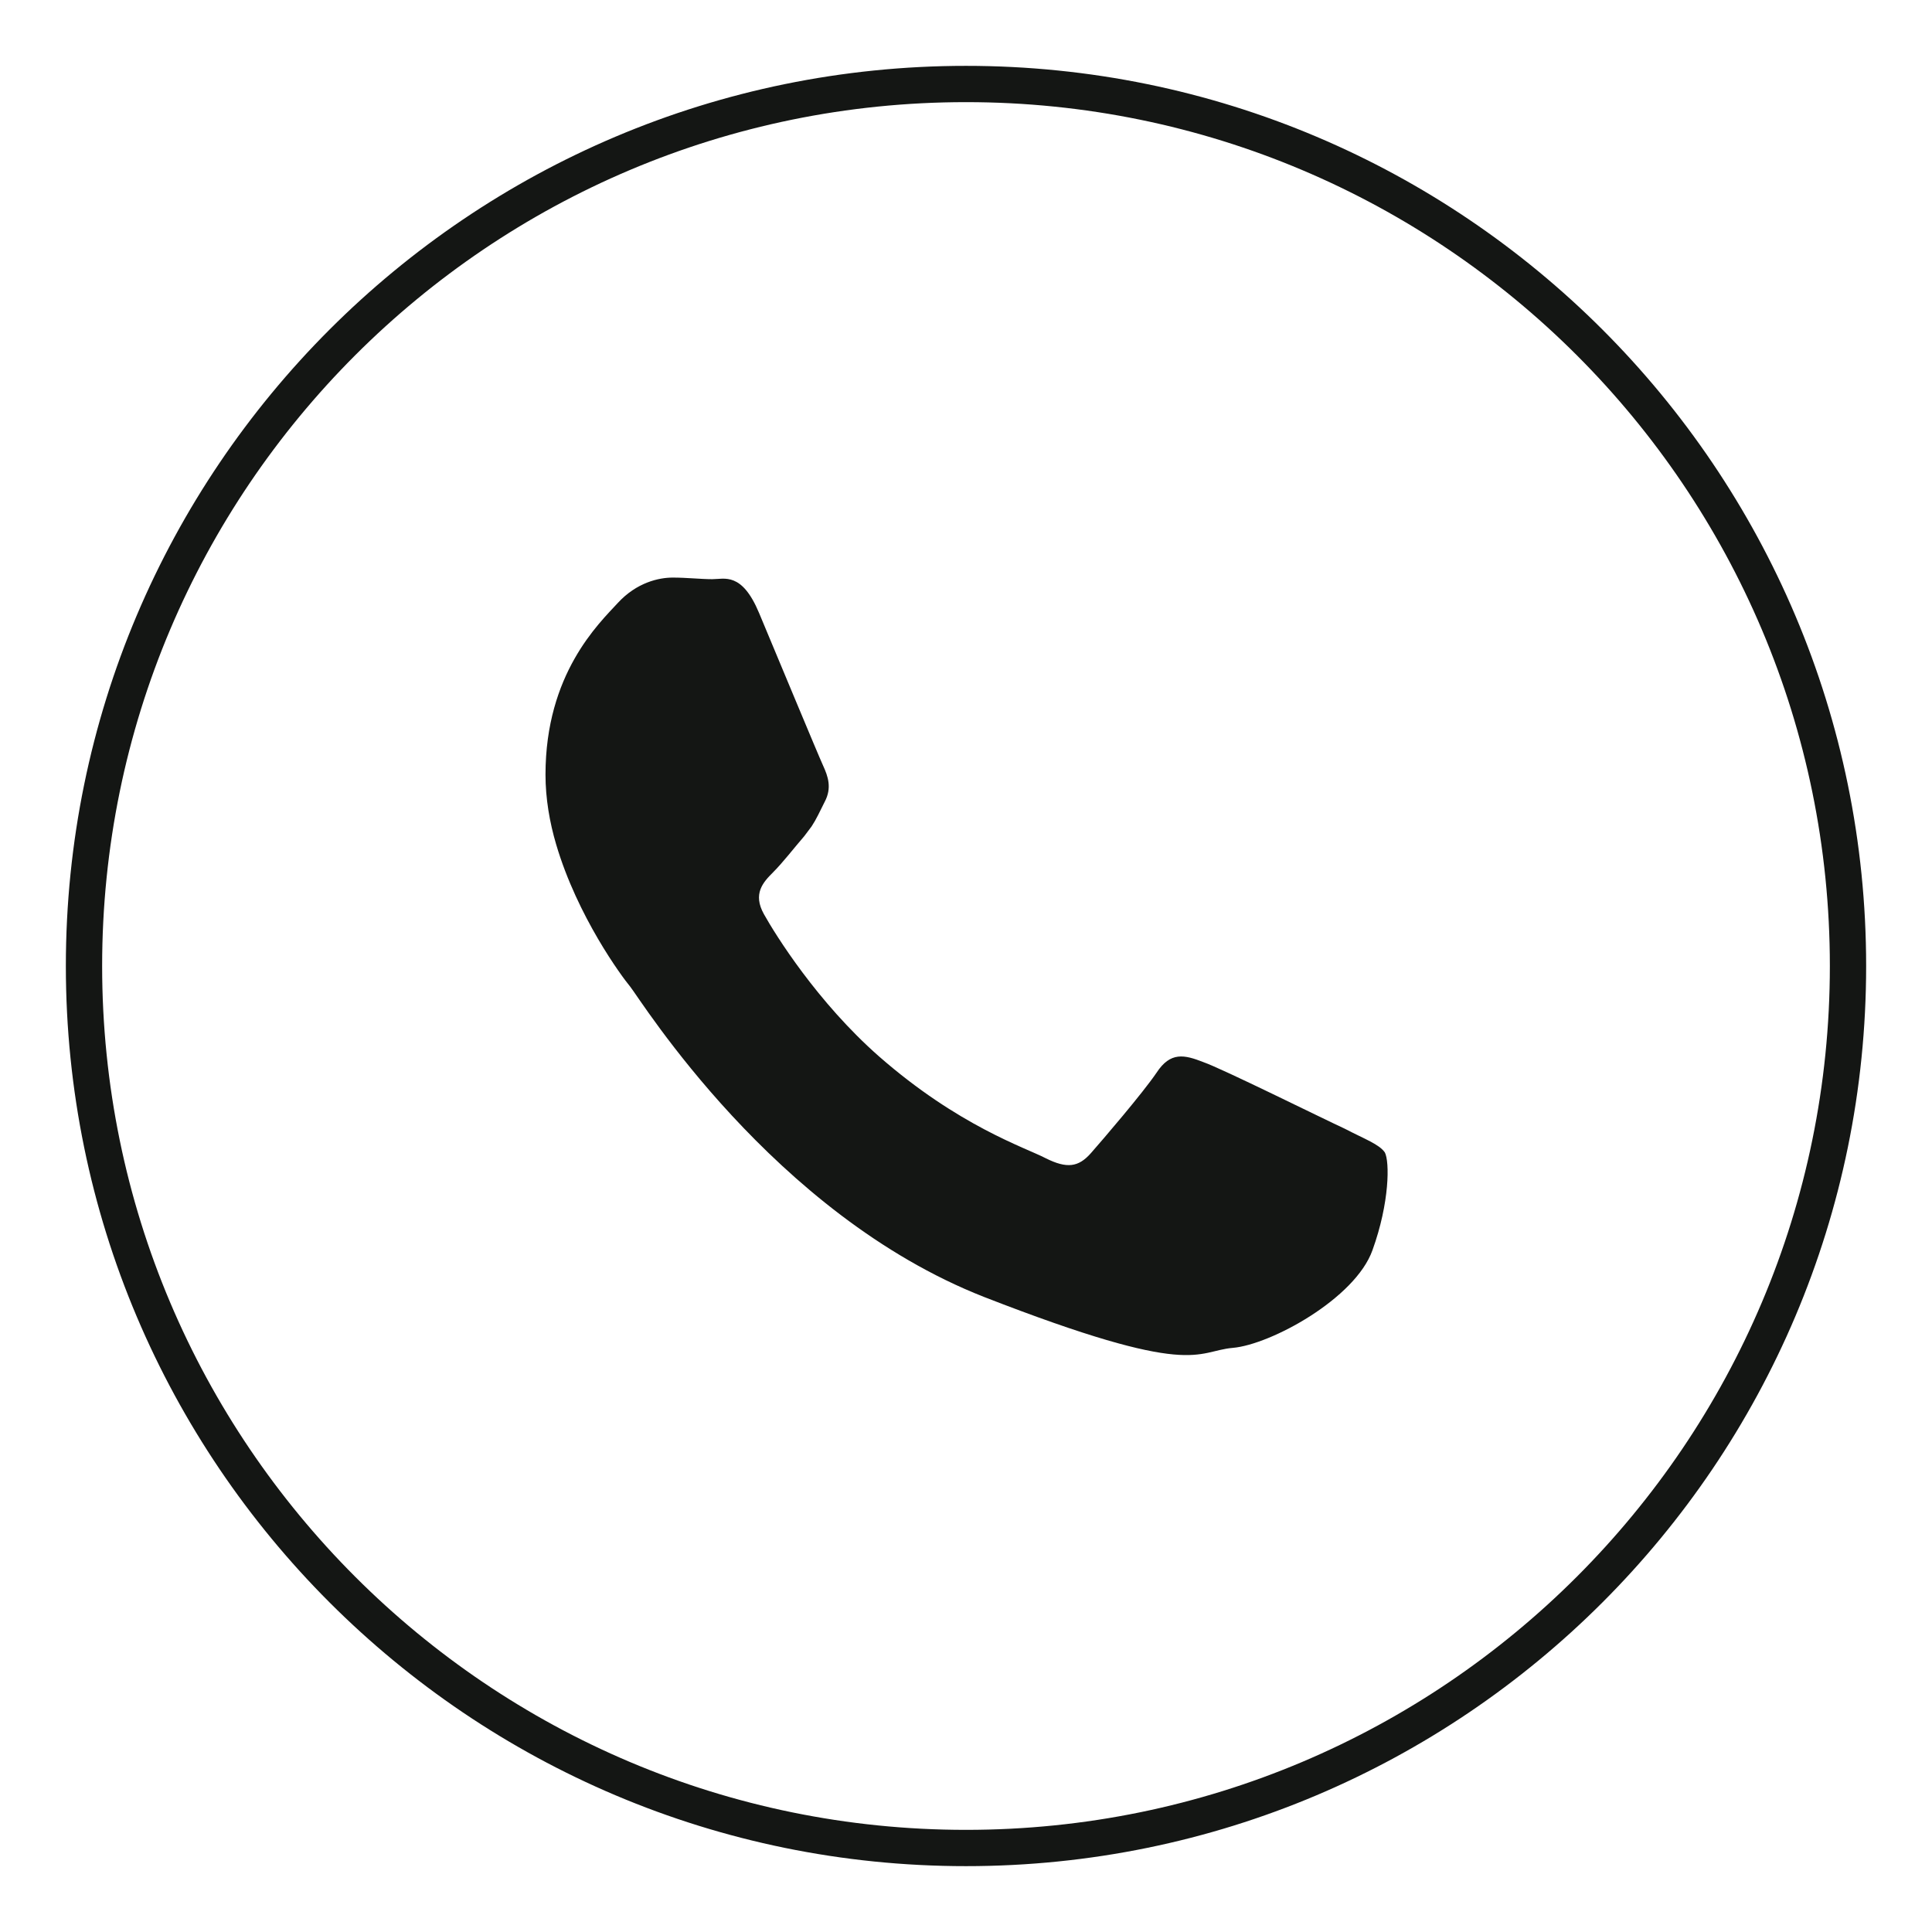 <svg width="23" height="23" viewBox="0 0 23 23" fill="none" xmlns="http://www.w3.org/2000/svg">
<path d="M11.5 22C5.703 22 1 17.297 1 11.5C1 5.703 5.703 1 11.5 1C17.297 1 22 5.703 22 11.5C22 17.297 17.297 22 11.5 22Z" stroke="#141614" stroke-width="0.432" stroke-miterlimit="10"/>
<path fill-rule="evenodd" clip-rule="evenodd" d="M16.007 13.436C15.752 13.319 14.55 12.722 14.325 12.644C14.1 12.556 13.934 12.517 13.768 12.771C13.602 13.015 13.132 13.563 12.986 13.729C12.839 13.895 12.702 13.915 12.448 13.788C12.204 13.661 11.412 13.406 10.463 12.575C9.73 11.93 9.232 11.129 9.095 10.884C8.958 10.64 9.085 10.503 9.202 10.386C9.32 10.268 9.447 10.102 9.574 9.955C9.603 9.916 9.632 9.877 9.662 9.838C9.72 9.75 9.759 9.662 9.818 9.545C9.906 9.379 9.857 9.242 9.799 9.115C9.74 8.987 9.241 7.785 9.036 7.296C8.831 6.807 8.625 6.895 8.479 6.895C8.342 6.895 8.176 6.876 8.009 6.876C7.843 6.876 7.579 6.934 7.354 7.179C7.13 7.423 6.494 8.02 6.494 9.222C6.494 9.506 6.543 9.789 6.621 10.053C6.875 10.913 7.403 11.627 7.501 11.744C7.628 11.901 9.202 14.453 11.715 15.44C14.227 16.418 14.227 16.085 14.677 16.046C15.127 16.007 16.134 15.46 16.339 14.883C16.544 14.316 16.544 13.827 16.486 13.719C16.417 13.621 16.251 13.563 16.007 13.436Z" fill="#141614"/>
</svg>
